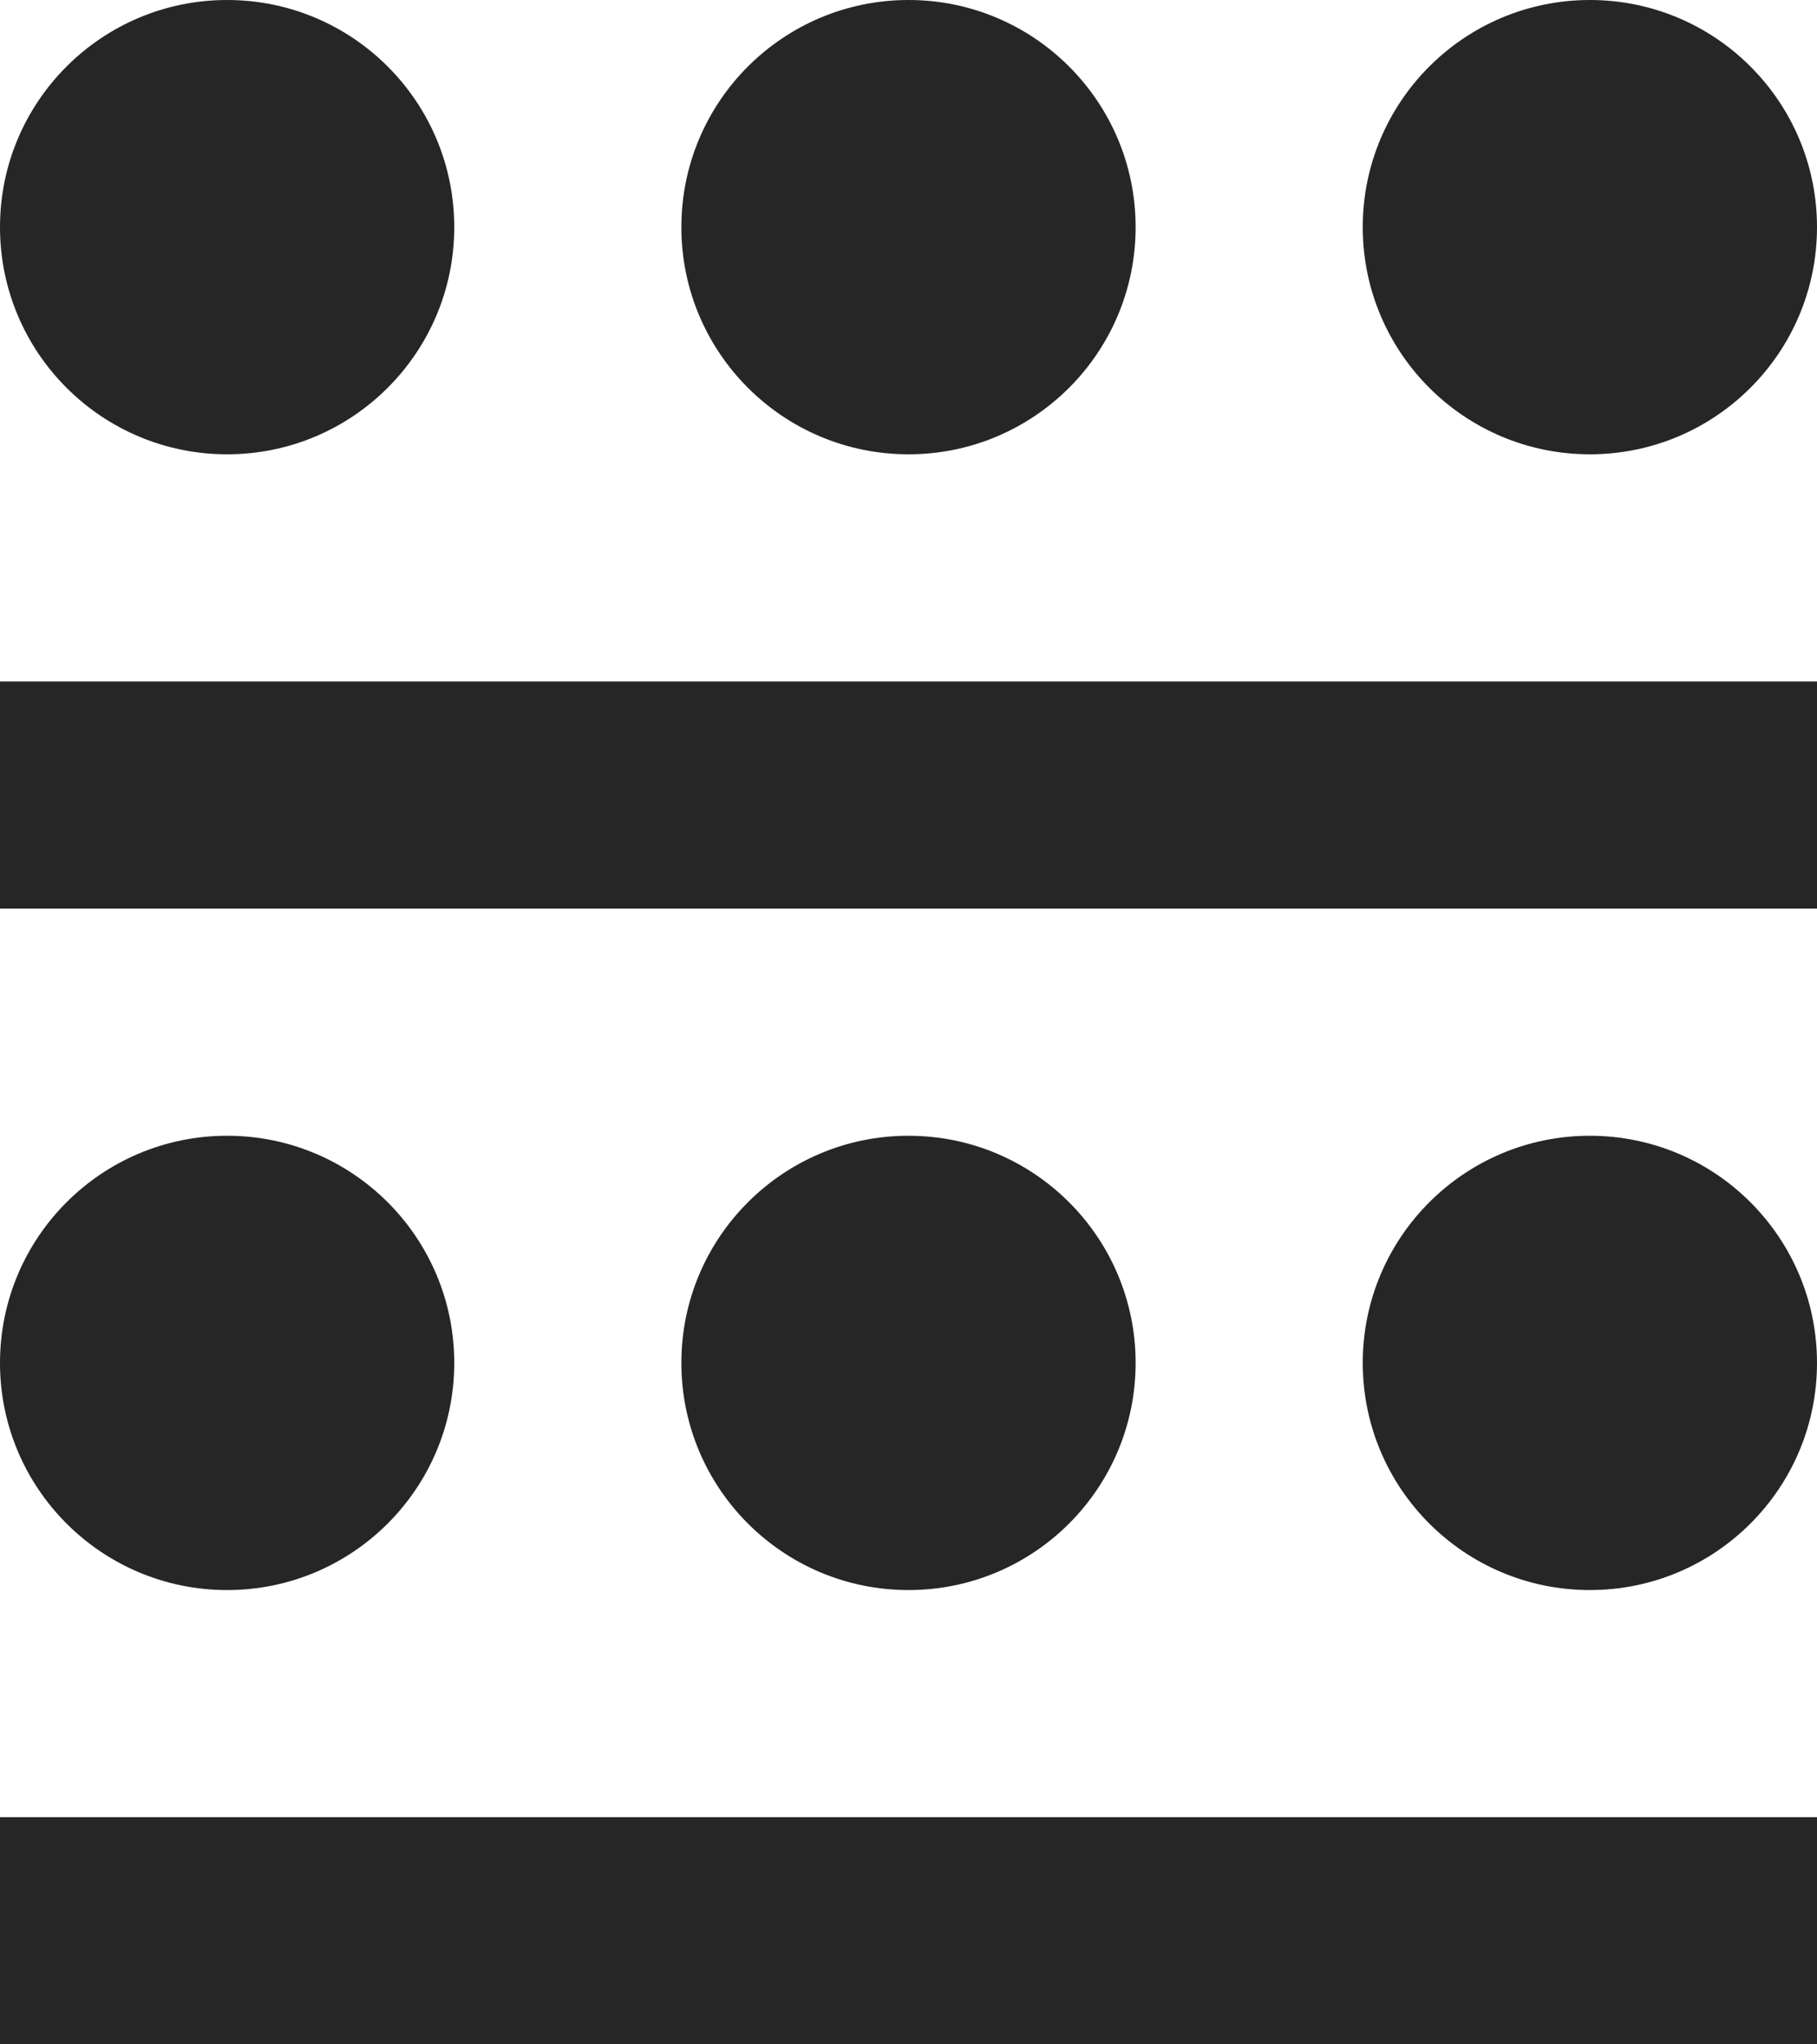 <?xml version="1.0" encoding="UTF-8"?>
<svg id="Layer_1" data-name="Layer 1" xmlns="http://www.w3.org/2000/svg" viewBox="0 0 24 27">
  <defs>
    <style>
      .cls-1 {
        fill: #262626;
      }
    </style>
  </defs>
  <g id="Group_940" data-name="Group 940">
    <circle id="Ellipse_18" data-name="Ellipse 18" class="cls-1" cx="3" cy="3" r="3"/>
    <circle id="Ellipse_22" data-name="Ellipse 22" class="cls-1" cx="3" cy="18" r="3"/>
    <circle id="Ellipse_19" data-name="Ellipse 19" class="cls-1" cx="12" cy="3" r="3"/>
    <circle id="Ellipse_21" data-name="Ellipse 21" class="cls-1" cx="12" cy="18" r="3"/>
    <circle id="Ellipse_20" data-name="Ellipse 20" class="cls-1" cx="21" cy="3" r="3"/>
    <circle id="Ellipse_23" data-name="Ellipse 23" class="cls-1" cx="21" cy="18" r="3"/>
    <rect id="Rectangle_129" data-name="Rectangle 129" class="cls-1" y="9" width="24" height="3"/>
    <rect id="Rectangle_130" data-name="Rectangle 130" class="cls-1" y="24" width="24" height="3"/>
  </g>
</svg>